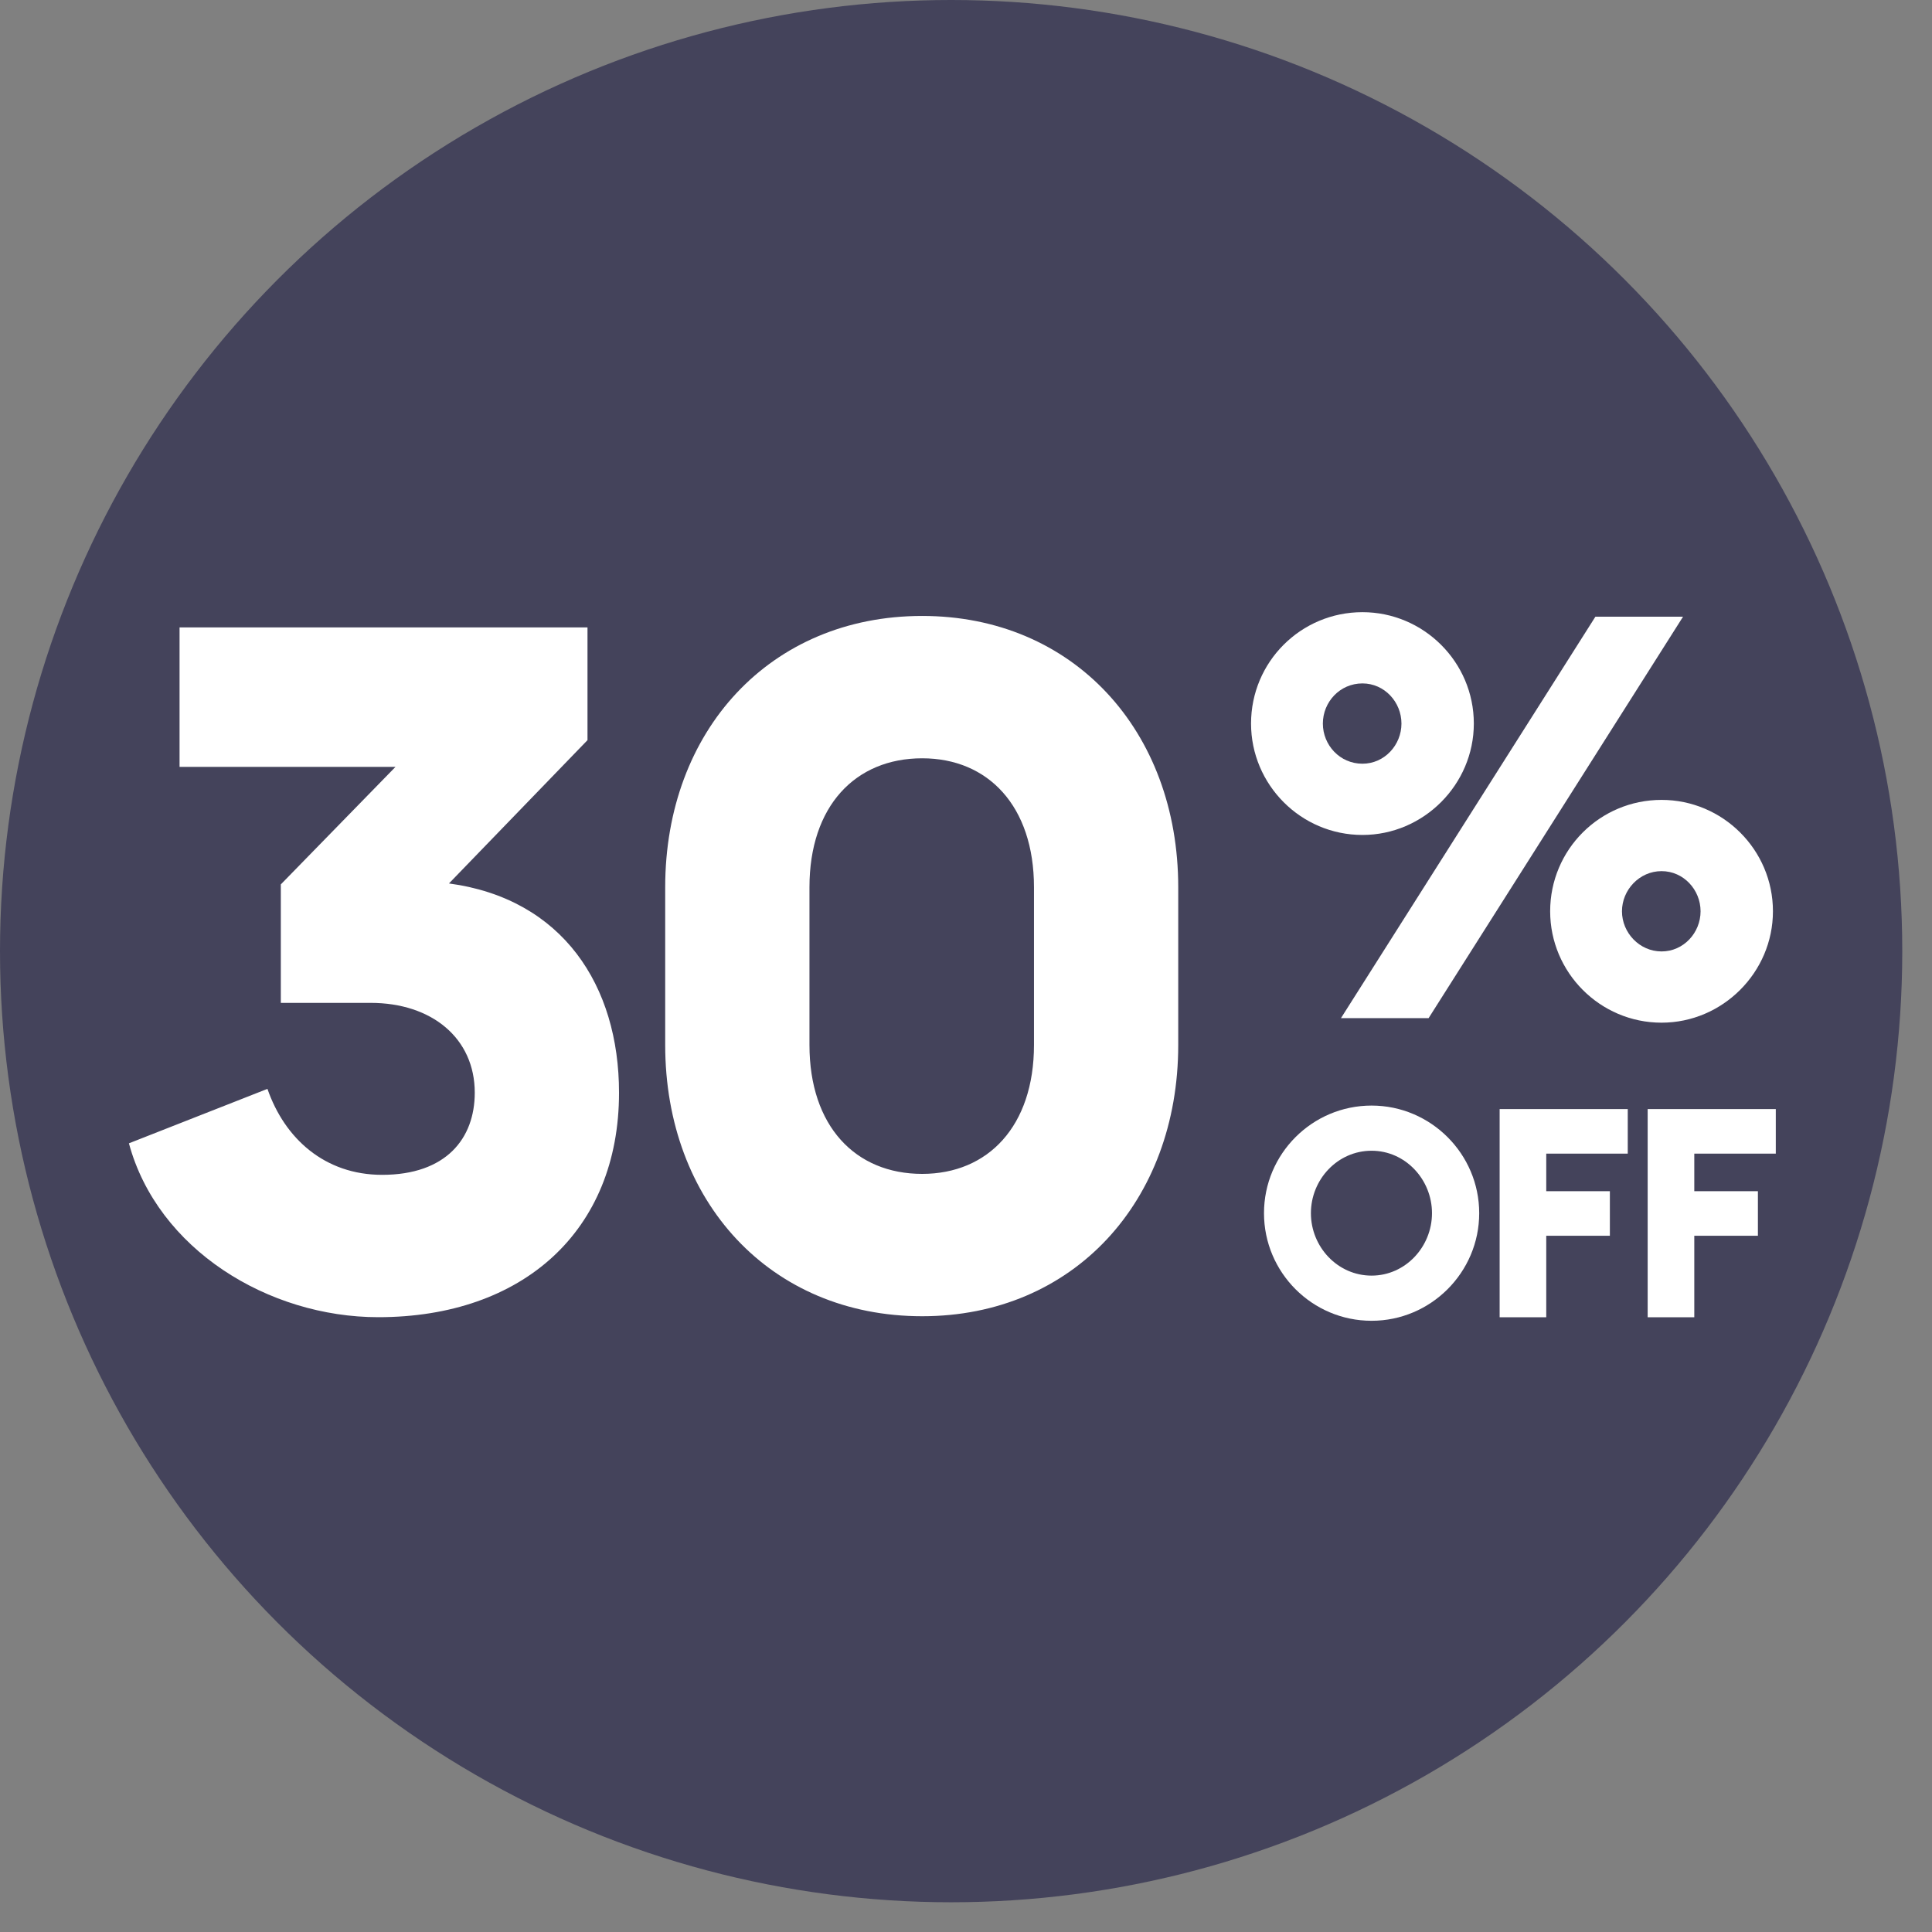 <svg width="128" height="128" viewBox="0 0 128 128" fill="none" xmlns="http://www.w3.org/2000/svg">
<rect x="0" y="0" width="128" height="128" fill="#808080" stroke="none"/>
<circle cx="63.015" cy="63.015" r="63.015" fill="#44435B"/>
<path d="M25.061 87.267C34.619 87.267 41.012 81.571 41.012 72.393C41.012 65.304 37.278 59.544 29.745 58.531L38.923 49.037V41.568H11.896V50.809H26.201L18.605 58.594V66.443H24.555C28.606 66.443 31.454 68.785 31.454 72.393C31.454 75.431 29.555 77.836 25.315 77.836C21.517 77.836 18.858 75.431 17.719 72.14L8.541 75.748C10.44 82.773 17.782 87.267 25.061 87.267ZM61.098 87.204C71.099 87.204 78.061 79.609 78.061 69.228V58.784C78.061 48.404 71.099 40.808 61.098 40.808C51.034 40.808 44.071 48.404 44.071 58.784V69.228C44.071 79.609 51.034 87.204 61.098 87.204ZM61.098 77.773C56.667 77.773 53.629 74.608 53.629 69.228V58.784C53.629 53.404 56.667 50.239 61.098 50.239C65.465 50.239 68.504 53.404 68.504 58.784V69.228C68.504 74.608 65.465 77.773 61.098 77.773Z" fill="white"/>
<path d="M90.265 55.318C94.311 55.318 97.645 51.984 97.645 47.938C97.645 43.855 94.311 40.558 90.265 40.558C86.182 40.558 82.885 43.855 82.885 47.938C82.885 51.984 86.182 55.318 90.265 55.318ZM88.842 67.455H94.648L111.506 40.858H105.699L88.842 67.455ZM90.265 50.598C88.767 50.598 87.643 49.361 87.643 47.938C87.643 46.514 88.767 45.278 90.265 45.278C91.726 45.278 92.85 46.514 92.85 47.938C92.85 49.361 91.726 50.598 90.265 50.598ZM110.082 67.755C114.128 67.755 117.462 64.421 117.462 60.375C117.462 56.292 114.128 52.995 110.082 52.995C105.999 52.995 102.702 56.292 102.702 60.375C102.702 64.421 105.999 67.755 110.082 67.755ZM110.082 63.035C108.621 63.035 107.46 61.798 107.46 60.375C107.46 58.952 108.621 57.715 110.082 57.715C111.543 57.715 112.667 58.952 112.667 60.375C112.667 61.798 111.543 63.035 110.082 63.035Z" fill="white"/>
<path d="M90.872 87.505C94.796 87.505 98.001 84.3 98.001 80.376C98.001 76.452 94.796 73.247 90.872 73.247C86.929 73.247 83.743 76.452 83.743 80.376C83.743 84.3 86.929 87.505 90.872 87.505ZM90.872 84.513C88.619 84.513 86.851 82.61 86.851 80.376C86.851 78.142 88.619 76.239 90.872 76.239C93.106 76.239 94.873 78.142 94.873 80.376C94.873 82.61 93.106 84.513 90.872 84.513ZM99.355 87.272H102.443V81.872H106.658V78.919H102.443V76.433H107.843V73.48H99.355V87.272ZM109.162 87.272H112.251V81.872H116.466V78.919H112.251V76.433H117.651V73.48H109.162V87.272Z" fill="white"/>
</svg>
